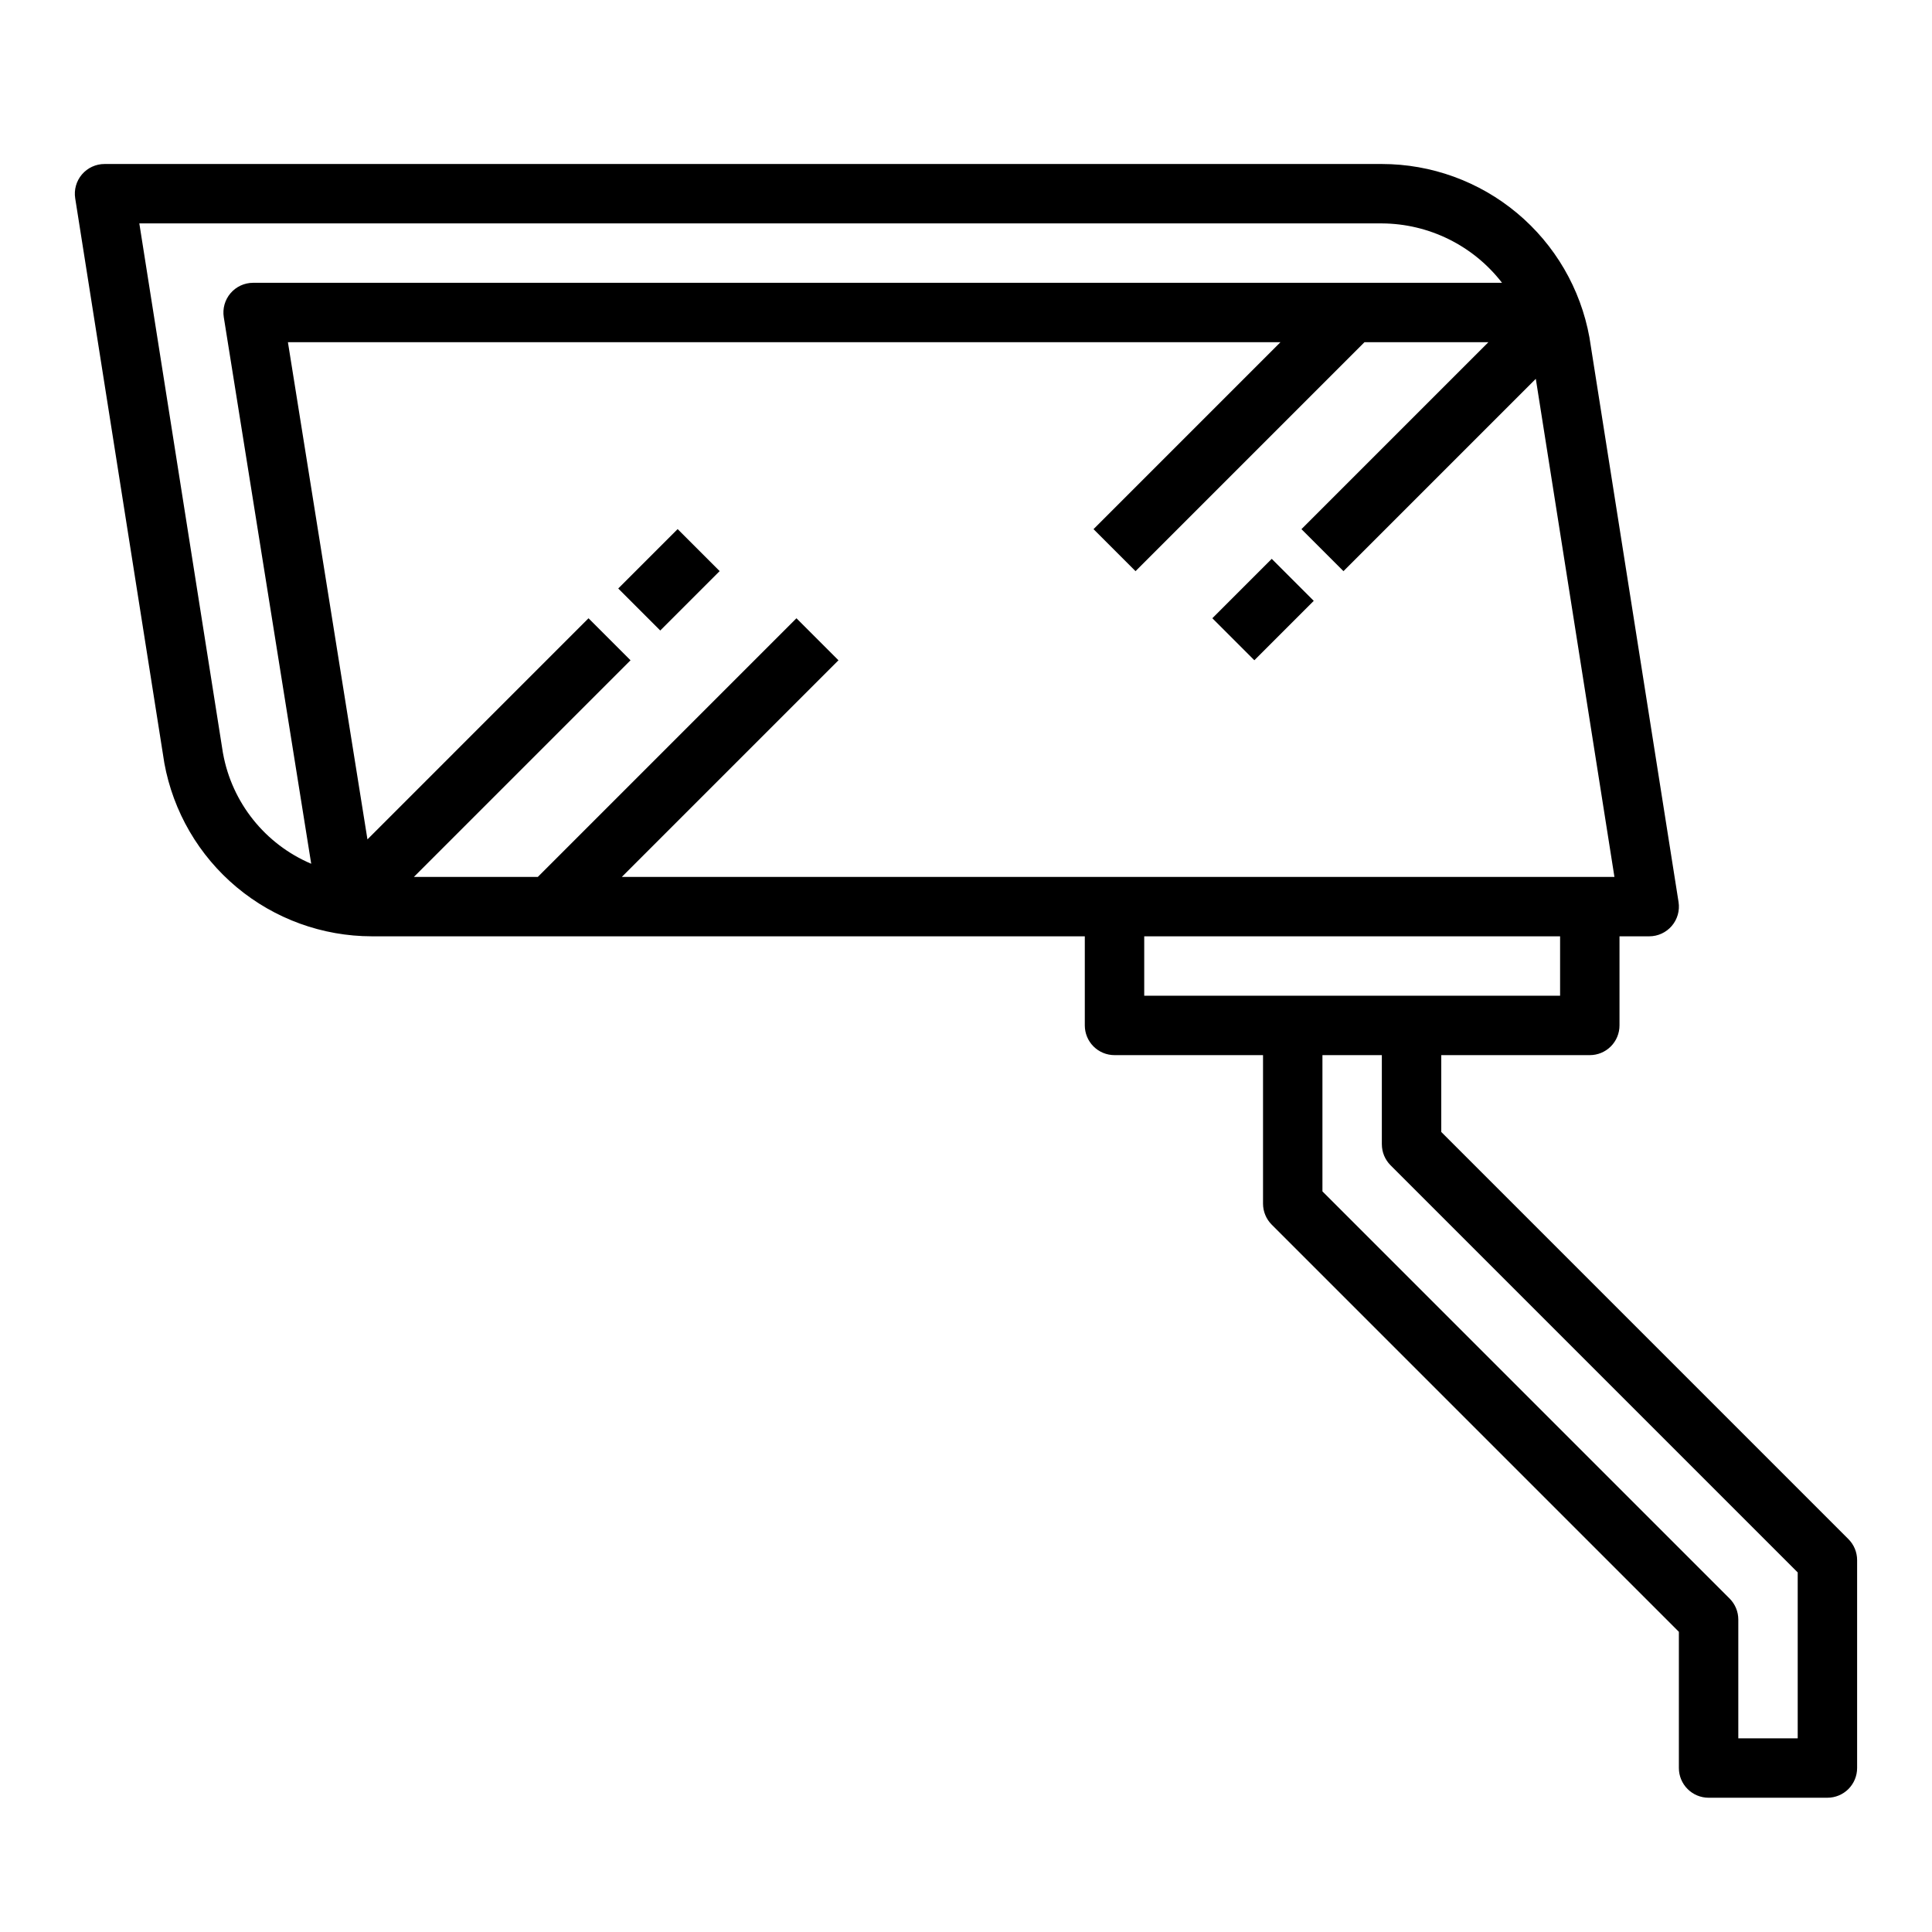 <?xml version="1.0" encoding="UTF-8"?>
<!-- Uploaded to: SVG Repo, www.svgrepo.com, Generator: SVG Repo Mixer Tools -->
<svg fill="#000000" width="800px" height="800px" version="1.1" viewBox="144 144 512 512" xmlns="http://www.w3.org/2000/svg">
 <g>
  <path d="m633.85 551.88-107.9-107.9v-20.359h39.363c2.086 0 4.09-0.828 5.566-2.305 1.477-1.477 2.305-3.477 2.305-5.566v-23.617h7.871c2.305 0.004 4.492-1.004 5.988-2.758 1.496-1.75 2.148-4.066 1.789-6.34l-23.617-149.63c-2.34-12.887-9.129-24.539-19.18-32.934-10.055-8.398-22.73-13-35.828-13.008h-338.5c-2.305 0-4.492 1.008-5.988 2.758s-2.148 4.07-1.789 6.344l23.617 149.63-0.004-0.004c2.344 12.887 9.133 24.543 19.184 32.938 10.051 8.395 22.73 12.996 35.828 13.004h188.93v23.617c0 2.09 0.828 4.09 2.305 5.566 1.477 1.477 3.477 2.305 5.566 2.305h39.359v39.363c0 2.086 0.832 4.086 2.305 5.562l107.9 107.9v36.102c0 2.09 0.832 4.09 2.309 5.566s3.477 2.305 5.566 2.305h31.488c2.086 0 4.09-0.828 5.566-2.305 1.473-1.477 2.305-3.477 2.305-5.566v-55.105c0-2.086-0.832-4.09-2.309-5.562zm-62.008-175.49h-263.05l57.41-57.41-11.133-11.133-68.539 68.543h-32.844l57.41-57.41-11.133-11.133-58.586 58.594-21.074-131.75h263.03l-49.539 49.539 11.133 11.133 60.668-60.672h32.844l-49.539 49.539 11.133 11.133 50.973-50.973zm-368.74-32.715-22.18-140.47h329.29c12.473 0.066 24.219 5.871 31.844 15.742h-330.98c-2.305 0-4.492 1.012-5.988 2.766-1.496 1.754-2.144 4.074-1.781 6.352l23.168 144.84c-12.215-5.188-20.996-16.18-23.367-29.234zm244.13 48.457h110.21v15.742l-110.21 0.004zm173.18 212.55h-15.742v-31.488c0-2.09-0.832-4.09-2.309-5.566l-107.9-107.9v-36.102h15.742v23.617h0.004c0 2.086 0.828 4.09 2.305 5.566l107.9 107.9z"/>
  <path d="m307.84 299.96 15.742-15.742 11.133 11.133-15.742 15.742z"/>
  <path d="m465.28 307.84 15.742-15.742 11.133 11.133-15.742 15.742z"/>
 </g>
</svg>